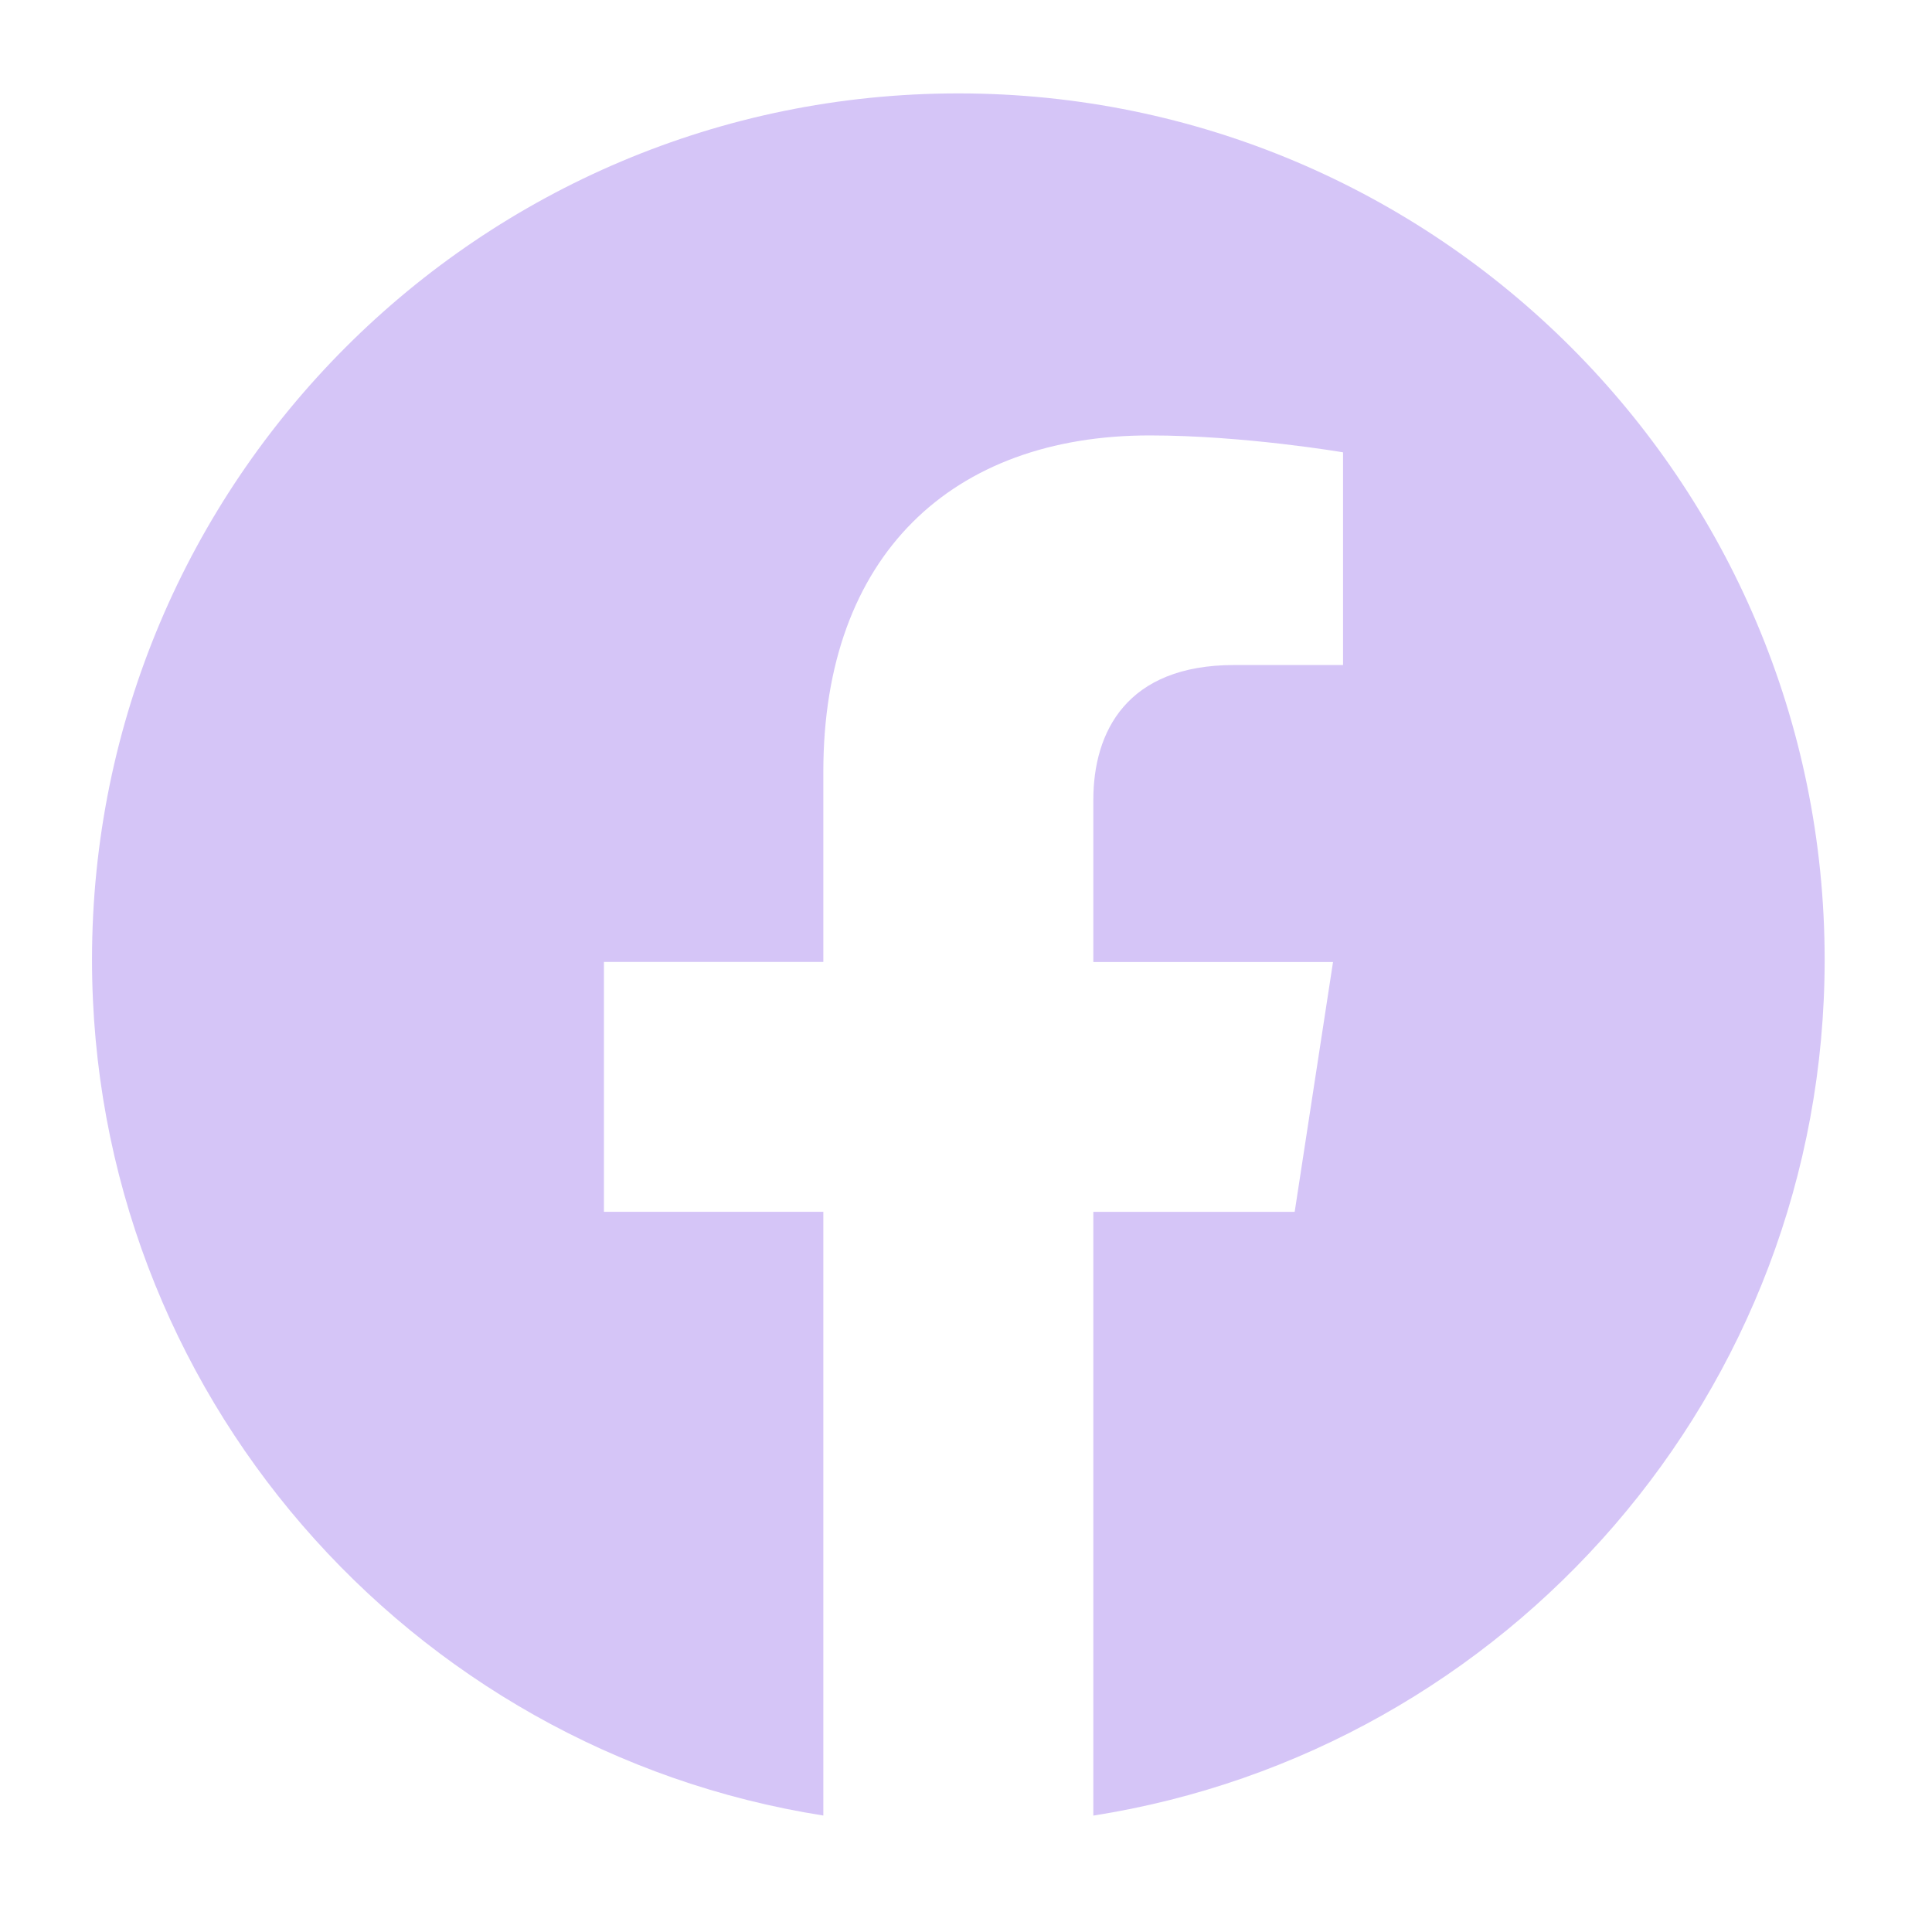 <svg width="32" height="32" viewBox="0 0 32 32" fill="none" xmlns="http://www.w3.org/2000/svg">
<path d="M30.222 15.896C30.222 23.058 24.968 28.995 18.109 30.072V20.072H21.444L22.079 15.934H18.109V13.25C18.109 12.117 18.664 11.015 20.441 11.015H22.245V7.492C22.245 7.492 20.607 7.212 19.042 7.212C15.773 7.212 13.637 9.194 13.637 12.78V15.933H10.003V20.071H13.637V30.071C6.779 28.992 1.524 23.056 1.524 15.896C1.524 7.972 7.949 1.547 15.873 1.547C23.797 1.547 30.222 7.971 30.222 15.896Z" fill="#D5C5F7"/>
</svg>
